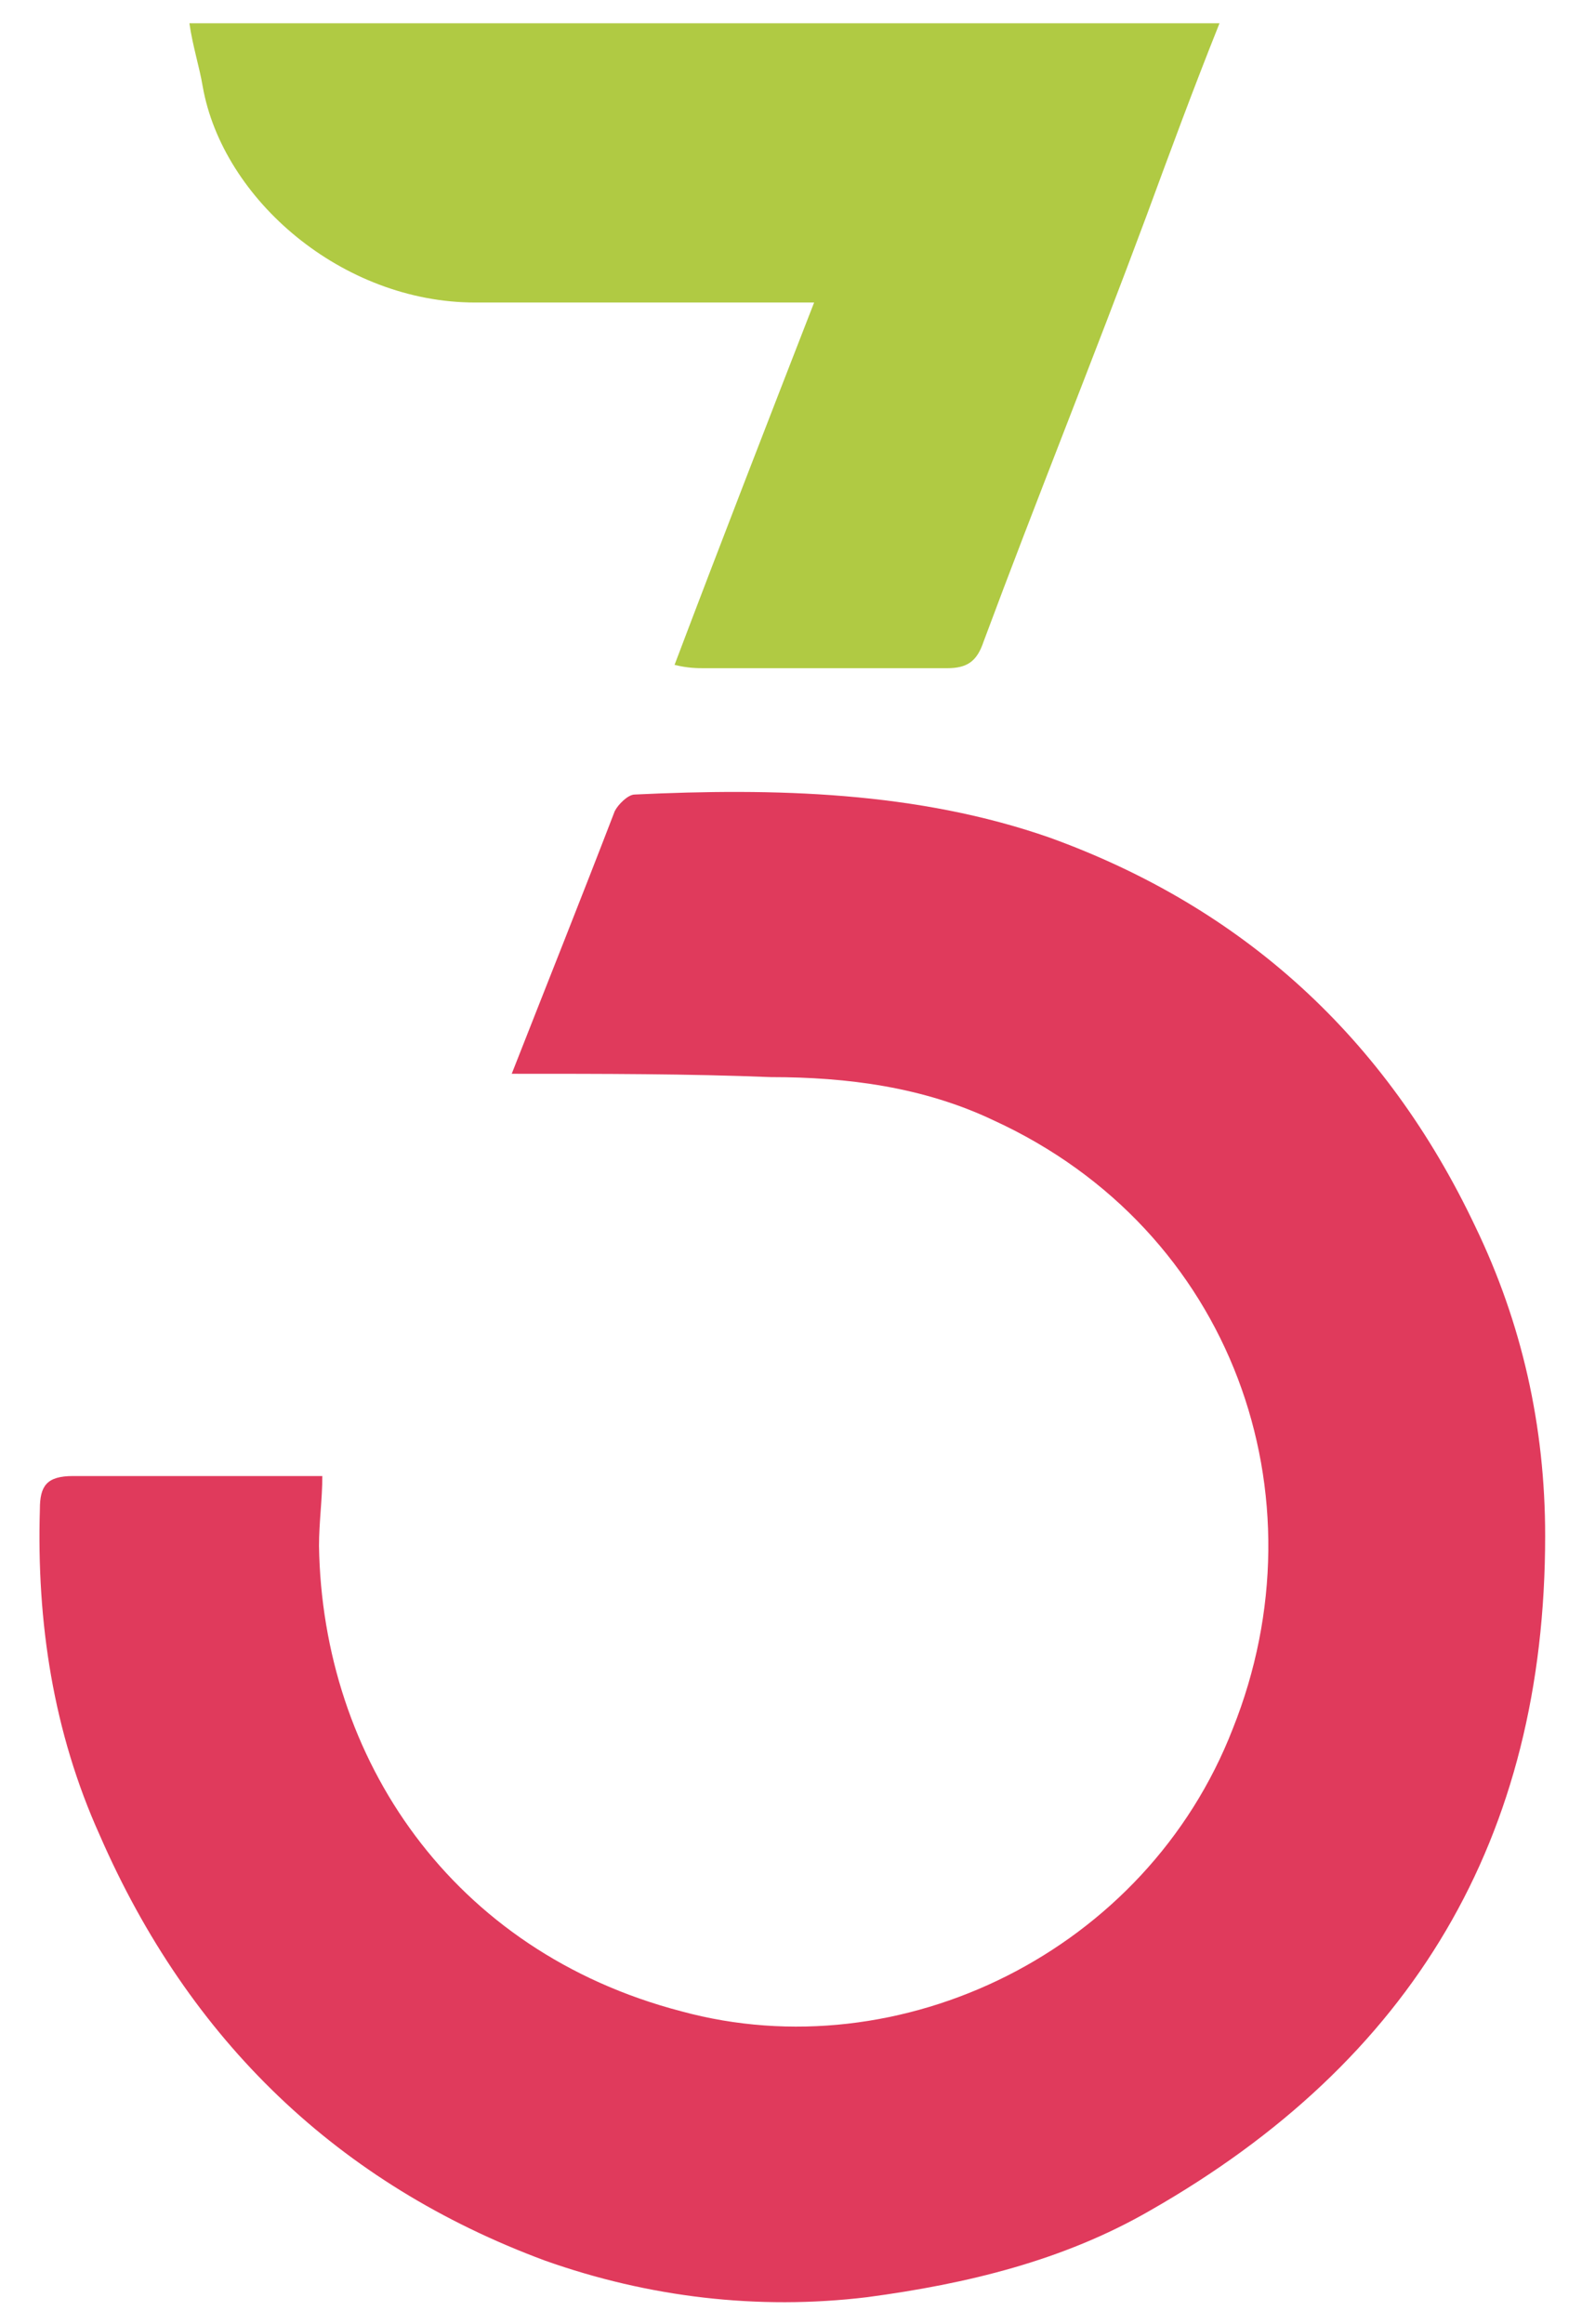 <?xml version="1.0" encoding="utf-8"?>
<!-- Generator: Adobe Illustrator 22.1.0, SVG Export Plug-In . SVG Version: 6.00 Build 0)  -->
<svg version="1.1" id="katman_1" xmlns="http://www.w3.org/2000/svg" xmlns:xlink="http://www.w3.org/1999/xlink" x="0px" y="0px"
	 viewBox="0 0 48 69.9" style="enable-background:new 0 0 48 69.9;" xml:space="preserve">
<style type="text/css">
	.st0{fill:#E03A5C;}
	.st1{fill:#B0CA43;}
</style>
<g>
	<path class="st0" d="M15.4,32.3c1.1-2.8,2.1-5.3,3.1-7.9c0.1-0.2,0.4-0.5,0.6-0.5c4.2-0.2,8.5-0.1,12.5,1.3
		c5.8,2.1,10.1,6,12.8,11.7c1.4,2.9,2.1,6,2.1,9.3c0,9.1-4,15.8-11.9,20.3c-2.6,1.5-5.5,2.2-8.5,2.6c-3.3,0.4-6.6,0-9.7-1.1
		C10.2,65.7,5.7,61.4,3,55.2c-1.4-3.1-1.9-6.4-1.8-9.8c0-0.7,0.2-1,1-1c2.5,0,5,0,7.5,0c0,0.7-0.1,1.4-0.1,2.1
		c0.1,6.4,4,12.2,10.9,14c6.6,1.8,14-1.8,16.6-8.5c2.8-7,0-15-7.2-18.3c-2.1-1-4.4-1.3-6.7-1.3C20.7,32.3,18.2,32.3,15.4,32.3z"/>
	<path class="st1" d="M5.7,0.7c10.4,0,20.7,0,31,0c-0.8,2-1.5,3.9-2.2,5.8c-1.6,4.3-3.3,8.5-4.9,12.8c-0.2,0.6-0.5,0.8-1.1,0.8
		c-2.4,0-4.9,0-7.3,0c-0.2,0-0.5,0-0.9-0.1c1.4-3.7,2.8-7.3,4.2-10.9c-1.5,0-2.9,0-4.3,0c-2,0-4,0-5.9,0C10.3,9.1,6.7,6,6.1,2.6
		C6,2,5.8,1.4,5.7,0.7z"/>
</g>
</svg>
